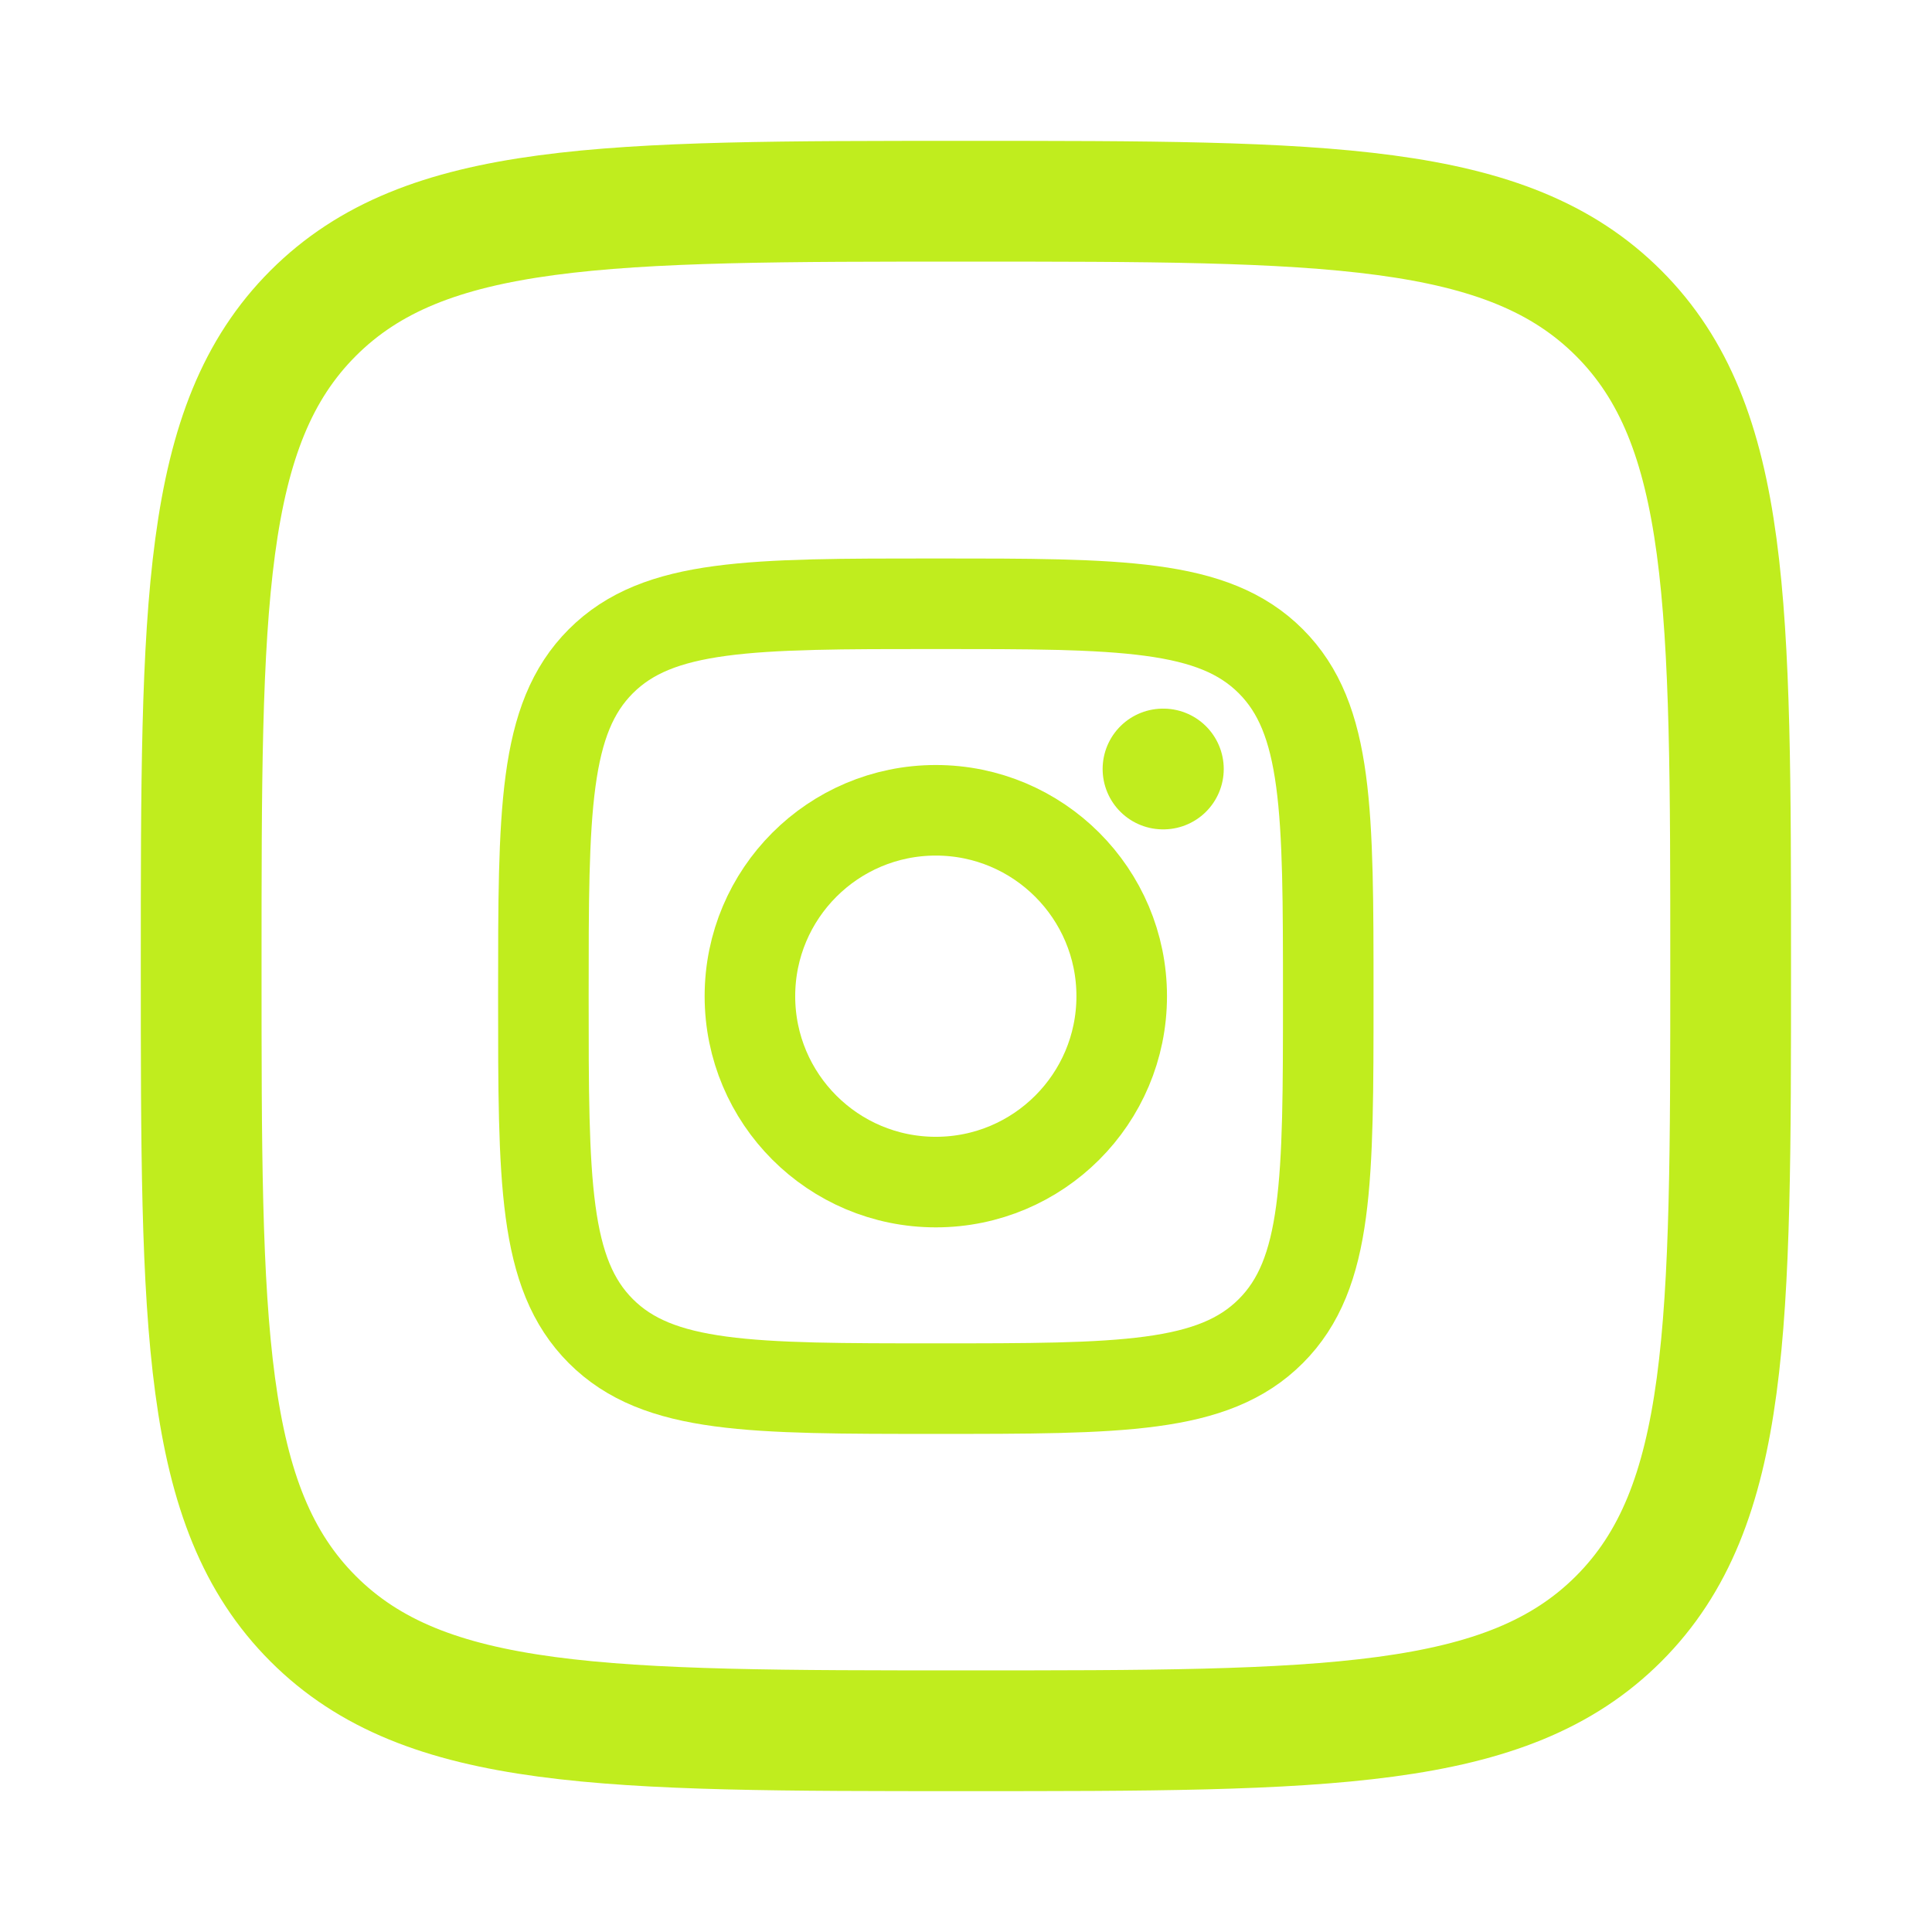<svg width="32" height="32" viewBox="0 0 32 32" fill="none" xmlns="http://www.w3.org/2000/svg">
<g id="Frame">
<g id="Group 632298">
<path id="Vector" d="M9 16.5C9 13.436 9 11.904 9.952 10.952C10.904 10 12.436 10 15.5 10C18.564 10 20.096 10 21.048 10.952C22 11.904 22 13.436 22 16.5C22 19.564 22 21.096 21.048 22.048C20.096 23 18.564 23 15.5 23C12.436 23 10.904 23 9.952 22.048C9 21.096 9 19.564 9 16.5Z" stroke="#C0ED1E" stroke-width="1.5" stroke-linejoin="round"/>
<path id="Vector_2" d="M18.579 16.5C18.579 18.201 17.2 19.579 15.5 19.579C13.799 19.579 12.421 18.201 12.421 16.5C12.421 14.8 13.799 13.421 15.5 13.421C17.2 13.421 18.579 14.8 18.579 16.5Z" stroke="#C0ED1E" stroke-width="1.5"/>
<path id="Vector_3" d="M19.269 12.737H19.263" stroke="#C0ED1E" stroke-width="2" stroke-linecap="round" stroke-linejoin="round"/>
</g>
<path id="Vector_4" d="M3.332 16C3.332 10.029 3.332 7.043 5.187 5.188C7.042 3.333 10.028 3.333 15.999 3.333C21.97 3.333 24.955 3.333 26.81 5.188C28.665 7.043 28.665 10.029 28.665 16C28.665 21.971 28.665 24.957 26.81 26.812C24.955 28.667 21.97 28.667 15.999 28.667C10.028 28.667 7.042 28.667 5.187 26.812C3.332 24.957 3.332 21.971 3.332 16Z" stroke="#C0ED1E" stroke-width="2" stroke-linejoin="round"/>
</g>
</svg>
